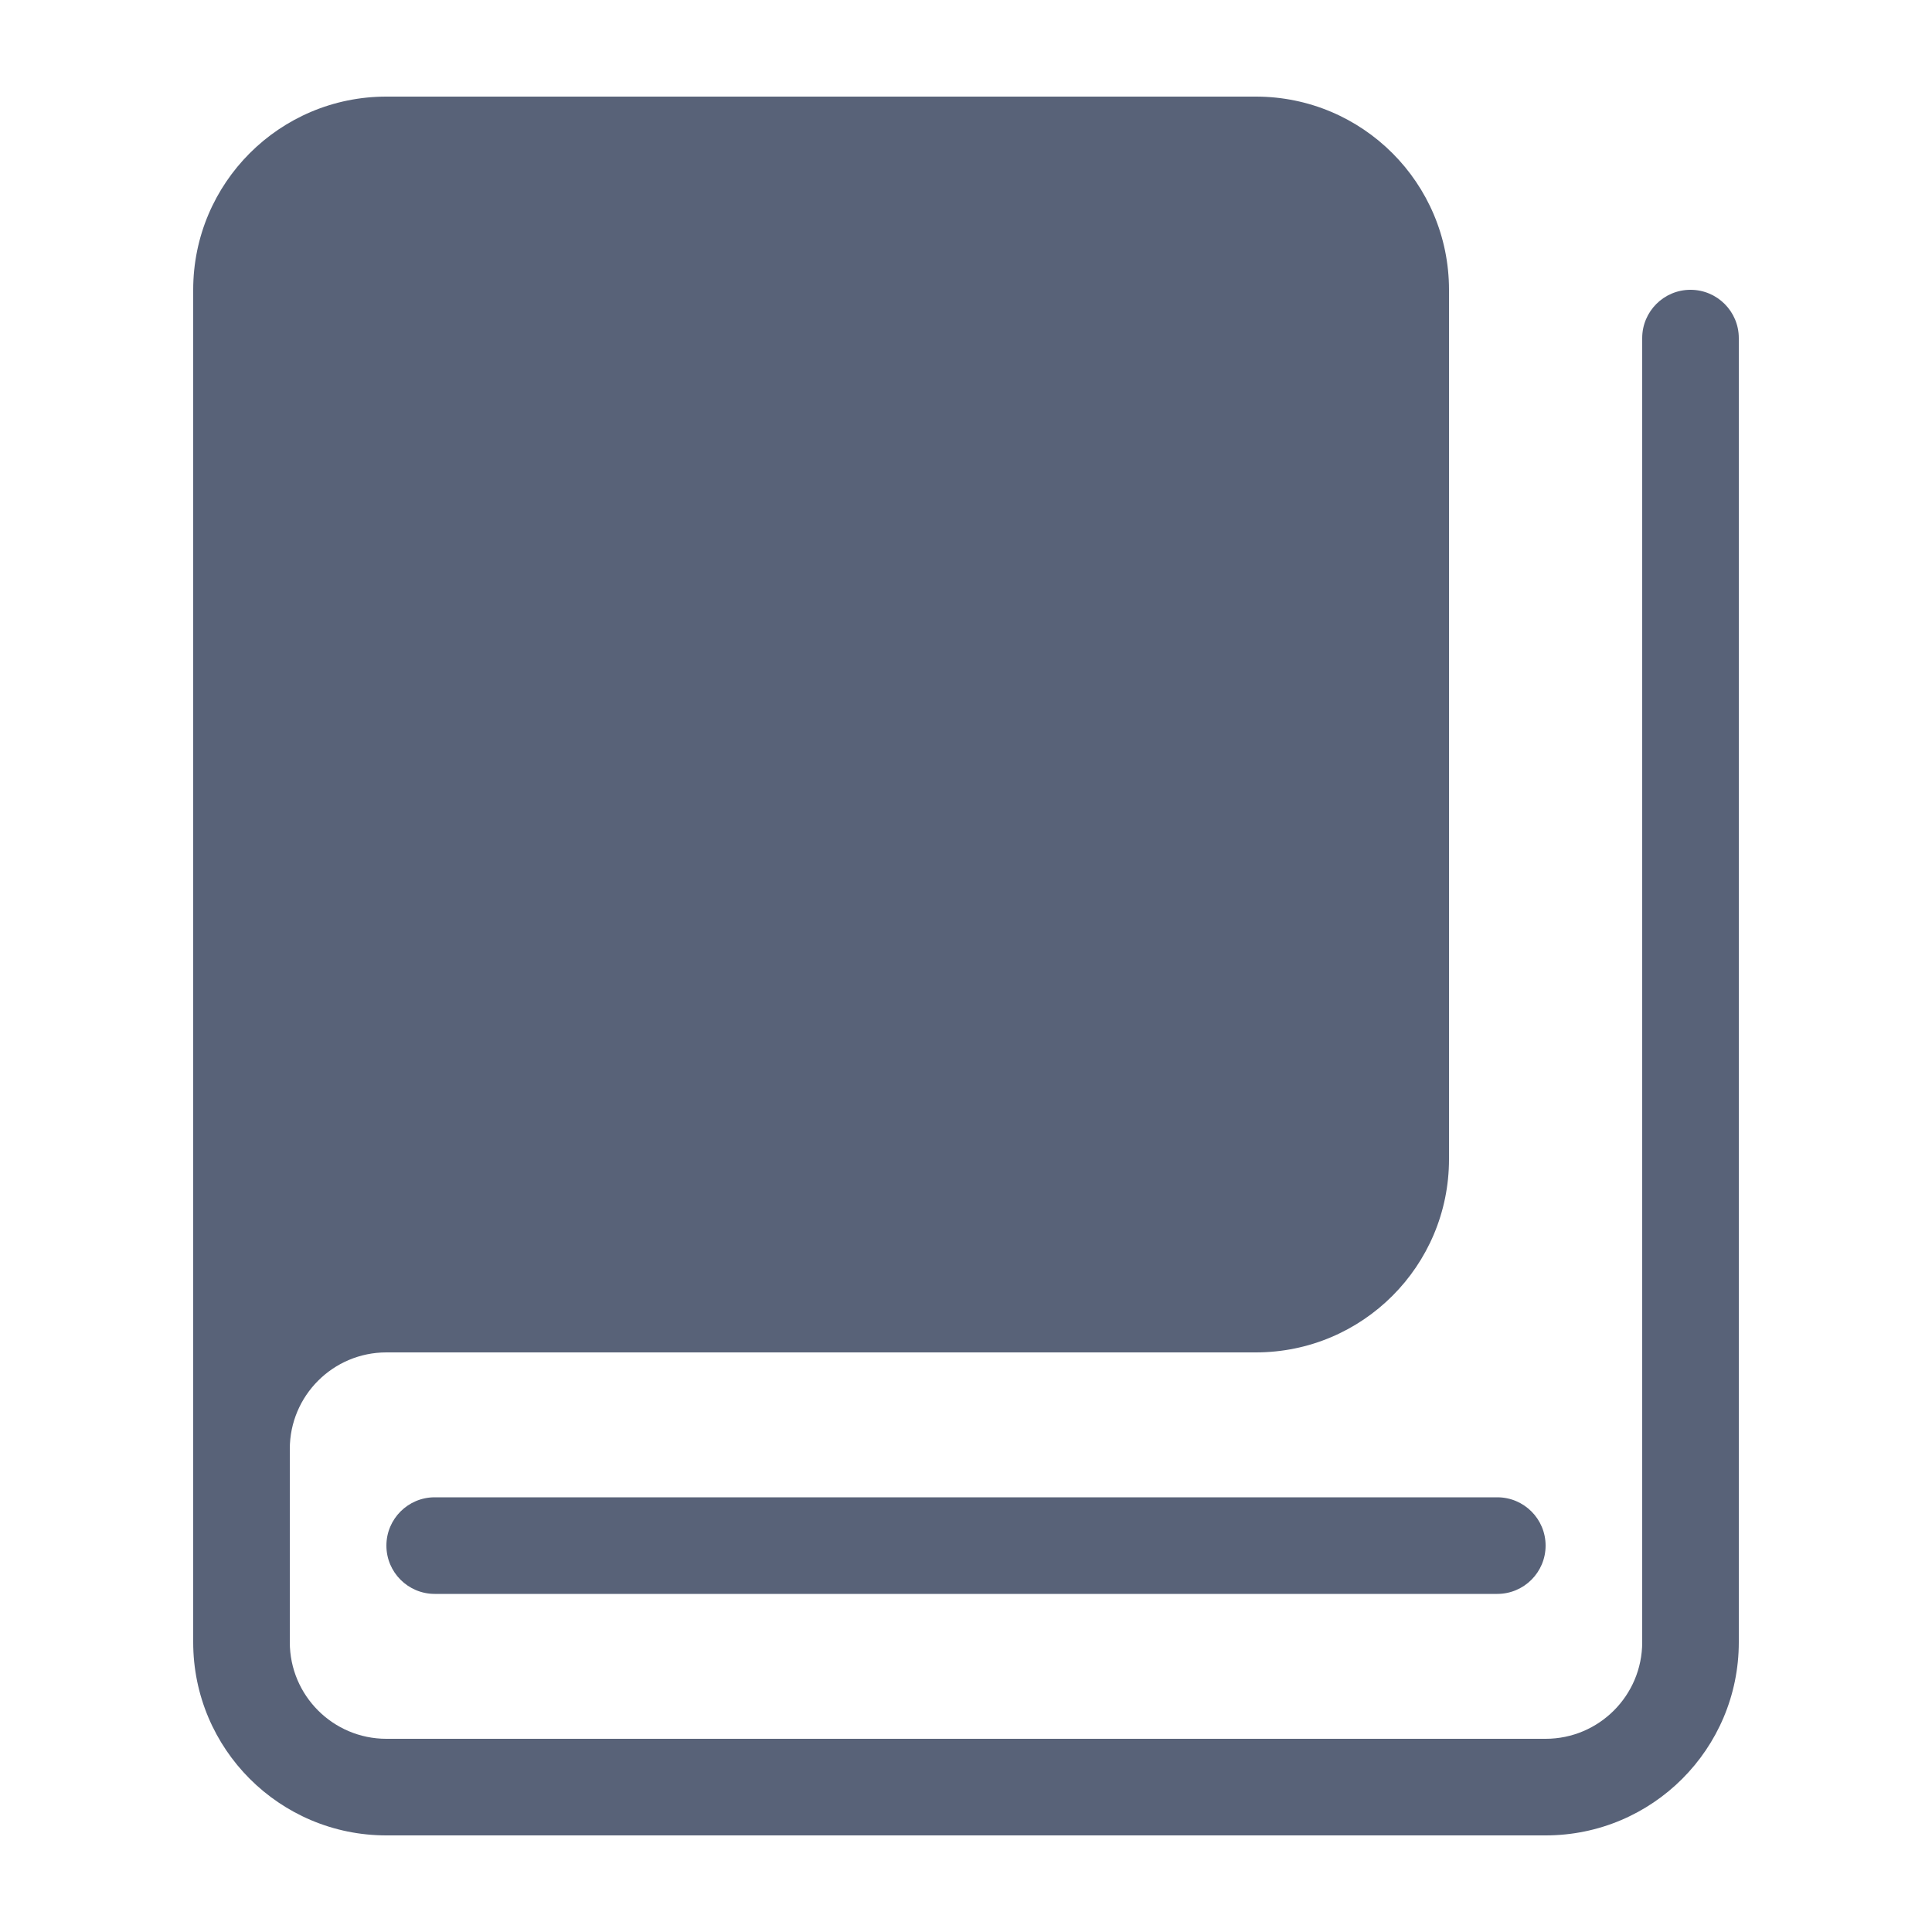 <svg width="20" height="20" viewBox="0 0 20 20" fill="none" xmlns="http://www.w3.org/2000/svg">
<g id="Group 1410152953">
<g id="Group 1410153463">
<path id="Union" d="M15 3C15 1.895 14.105 1 13 1H4C2.895 1 2 1.895 2 3V17C2 18.105 2.895 19 4 19H16C17.105 19 18 18.105 18 17V3.5C18 3.224 17.776 3 17.5 3C17.224 3 17 3.224 17 3.5V17C17 17.552 16.552 18 16 18H4C3.448 18 3 17.552 3 17V15C3 14.448 3.448 14 4 14H13C14.105 14 15 13.105 15 12V3Z" fill="#586278"/>
<path id="Rectangle 34633443" d="M4 16C4 15.724 4.224 15.5 4.5 15.5H15.5C15.776 15.5 16 15.724 16 16C16 16.276 15.776 16.5 15.5 16.5H4.5C4.224 16.5 4 16.276 4 16Z" fill="#586278"/>
</g>
</g>
</svg>
